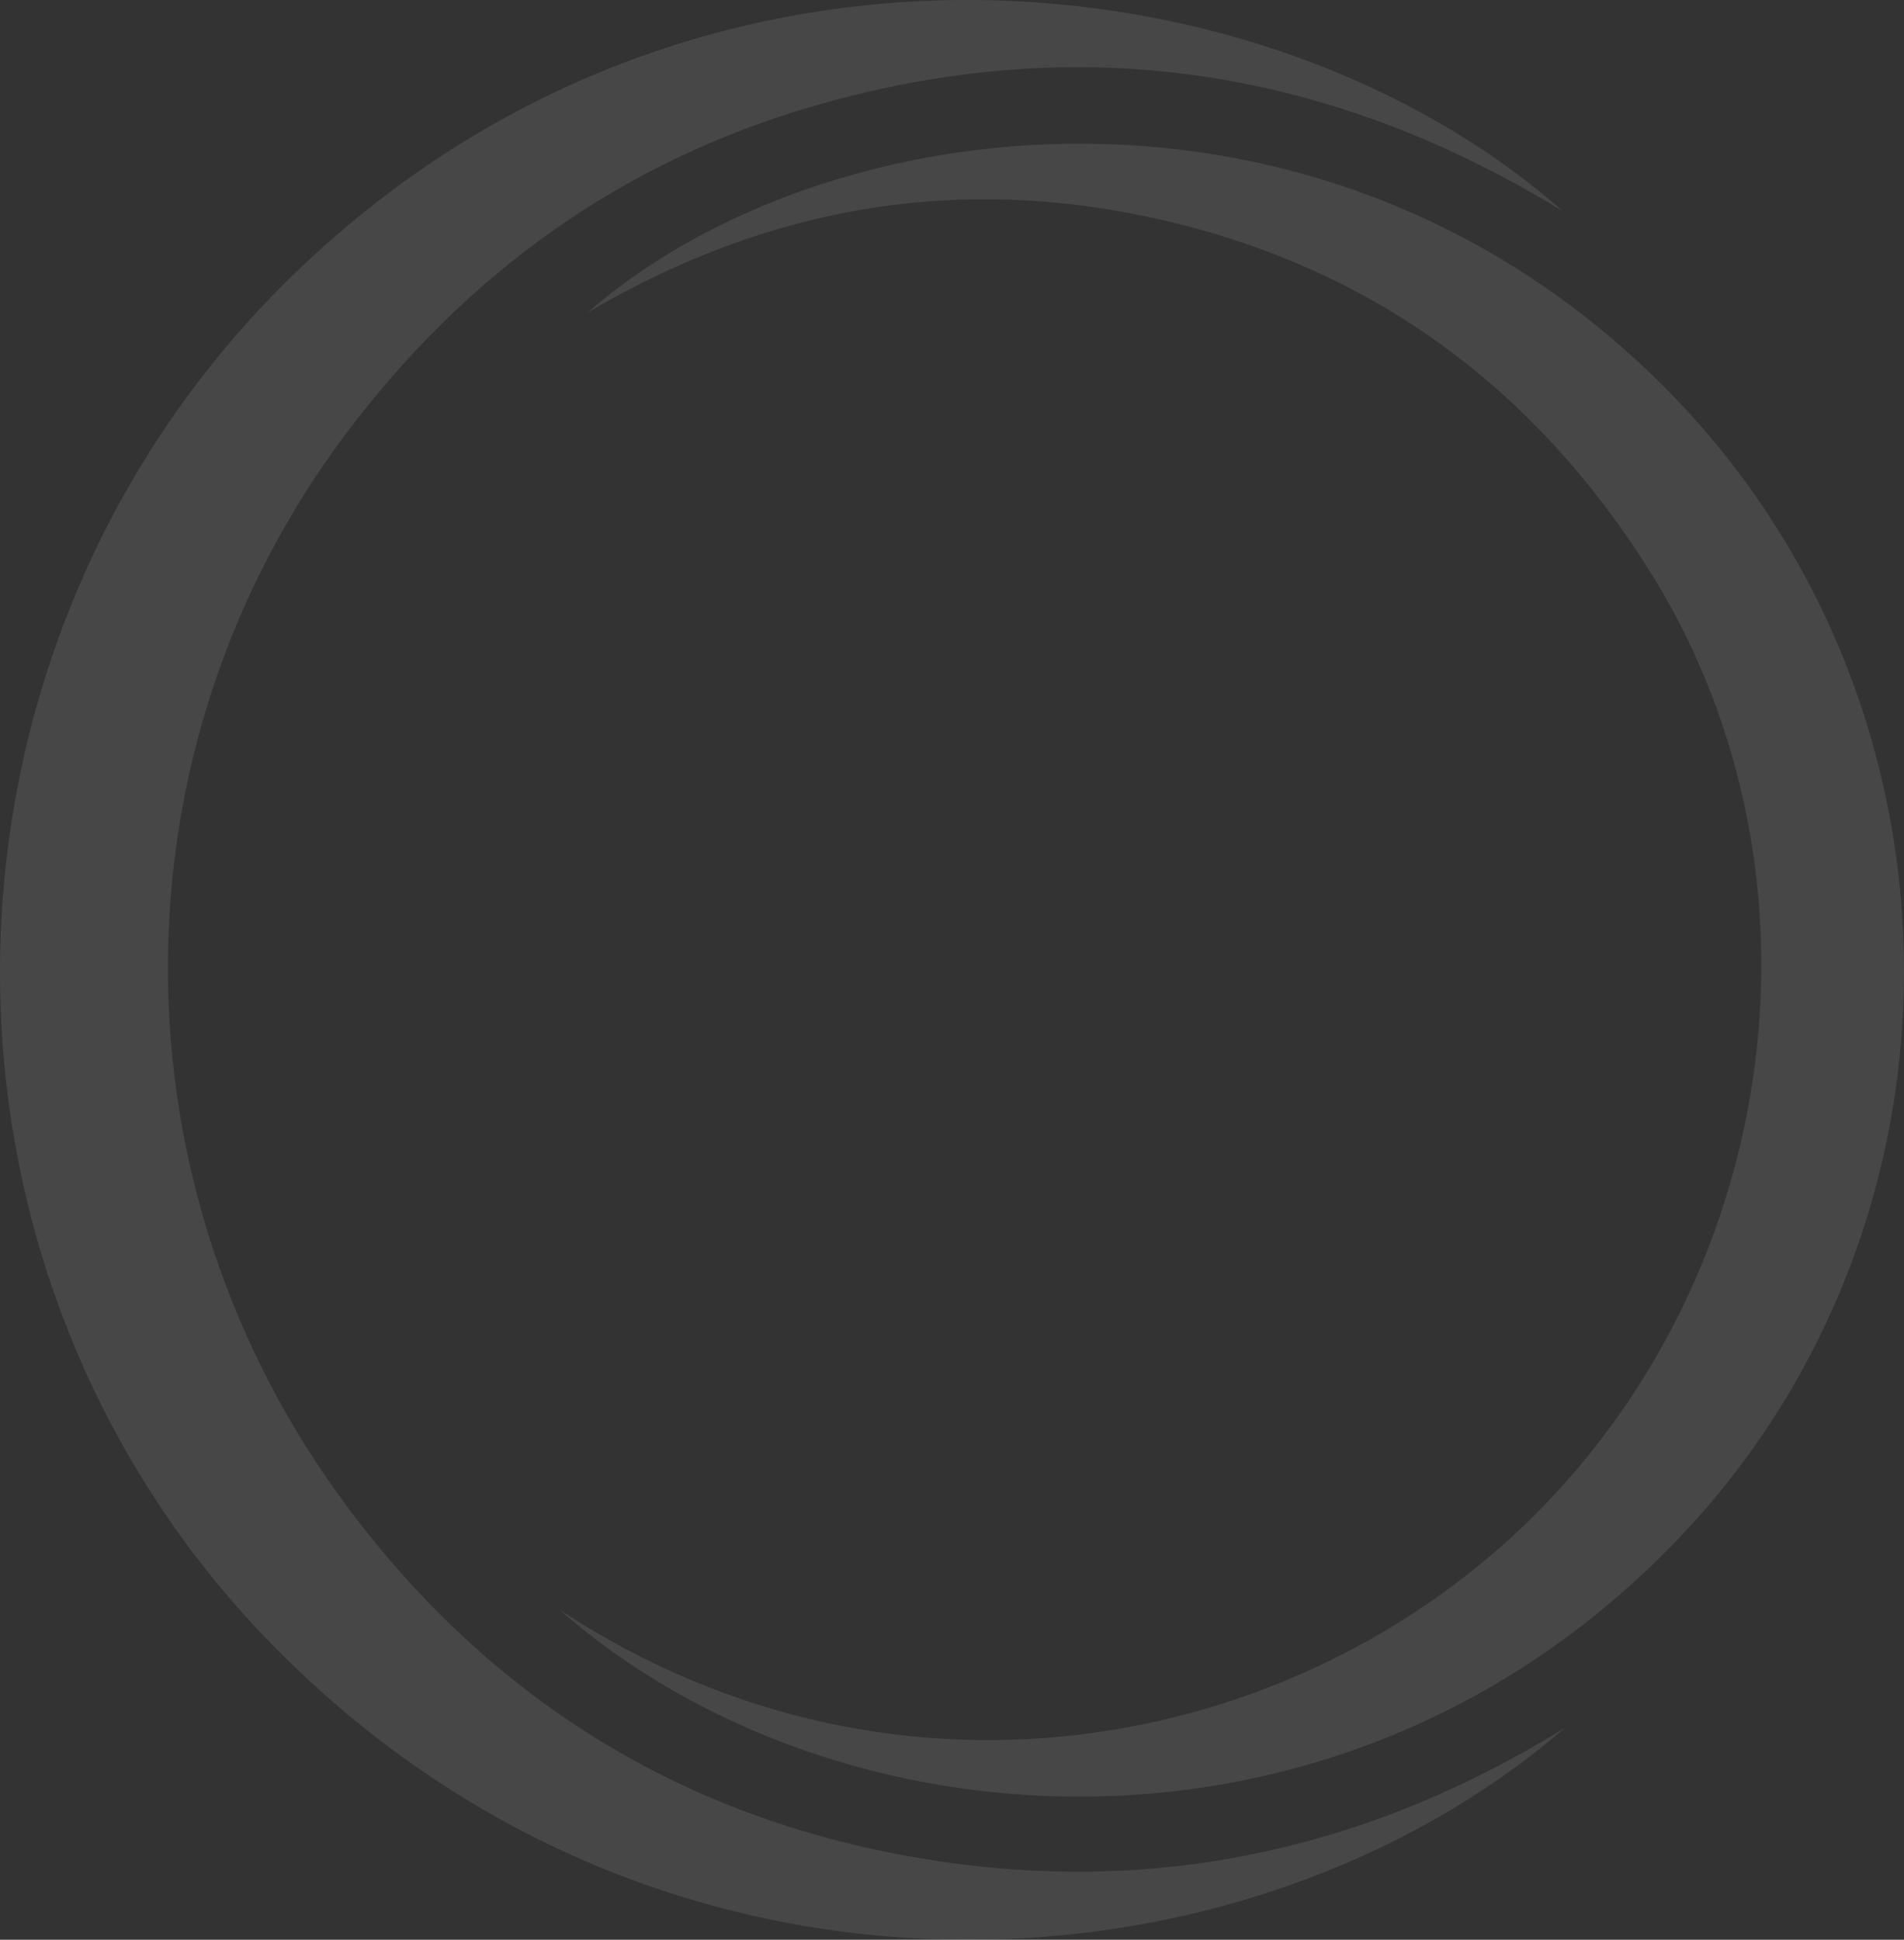 <svg xmlns="http://www.w3.org/2000/svg" width="1190.465" height="1212.697" viewBox="0 0 1190.465 1212.697">
  <rect x="0" y="0" width="1190.465" height="1212.697" fill="#333333" stroke="none"/>
  <g id="Group_161" data-name="Group 161" transform="translate(0 0)" opacity="0.1">
    <path id="Path_57" data-name="Path 57" d="M977.083,131.992C792.978-30.452,435.185-70.051,185.692,169.524-55.181,400.838-62.861,789.395,169.348,1027.35c243.97,250,608.359,226.149,809.15,52.829-125.342,77.544-260.315,106.142-405.412,81.178-147.791-25.43-266.59-99.59-355.885-219.247C67.86,742,67.735,469.358,215.84,271.763,291.145,171.288,388.6,100.941,509.64,66.032,674.573,18.457,830.5,42.2,977.083,131.992M349.864,1006.377c172.881,151.765,490.5,174.349,699.651-44.549,191.991-200.942,187.14-524.649-10.231-721.223-213.6-212.749-524-174.215-671.849-45.239C480.818,128.537,601.4,108.048,729.21,138.115,859.3,168.719,958.894,242.6,1030.2,354.981c114.949,181.161,87.667,425.874-62.156,583.475-147.138,154.782-404.078,208.721-618.179,67.921" transform="translate(0 0)" fill="#fff"/>
  </g>
</svg>

